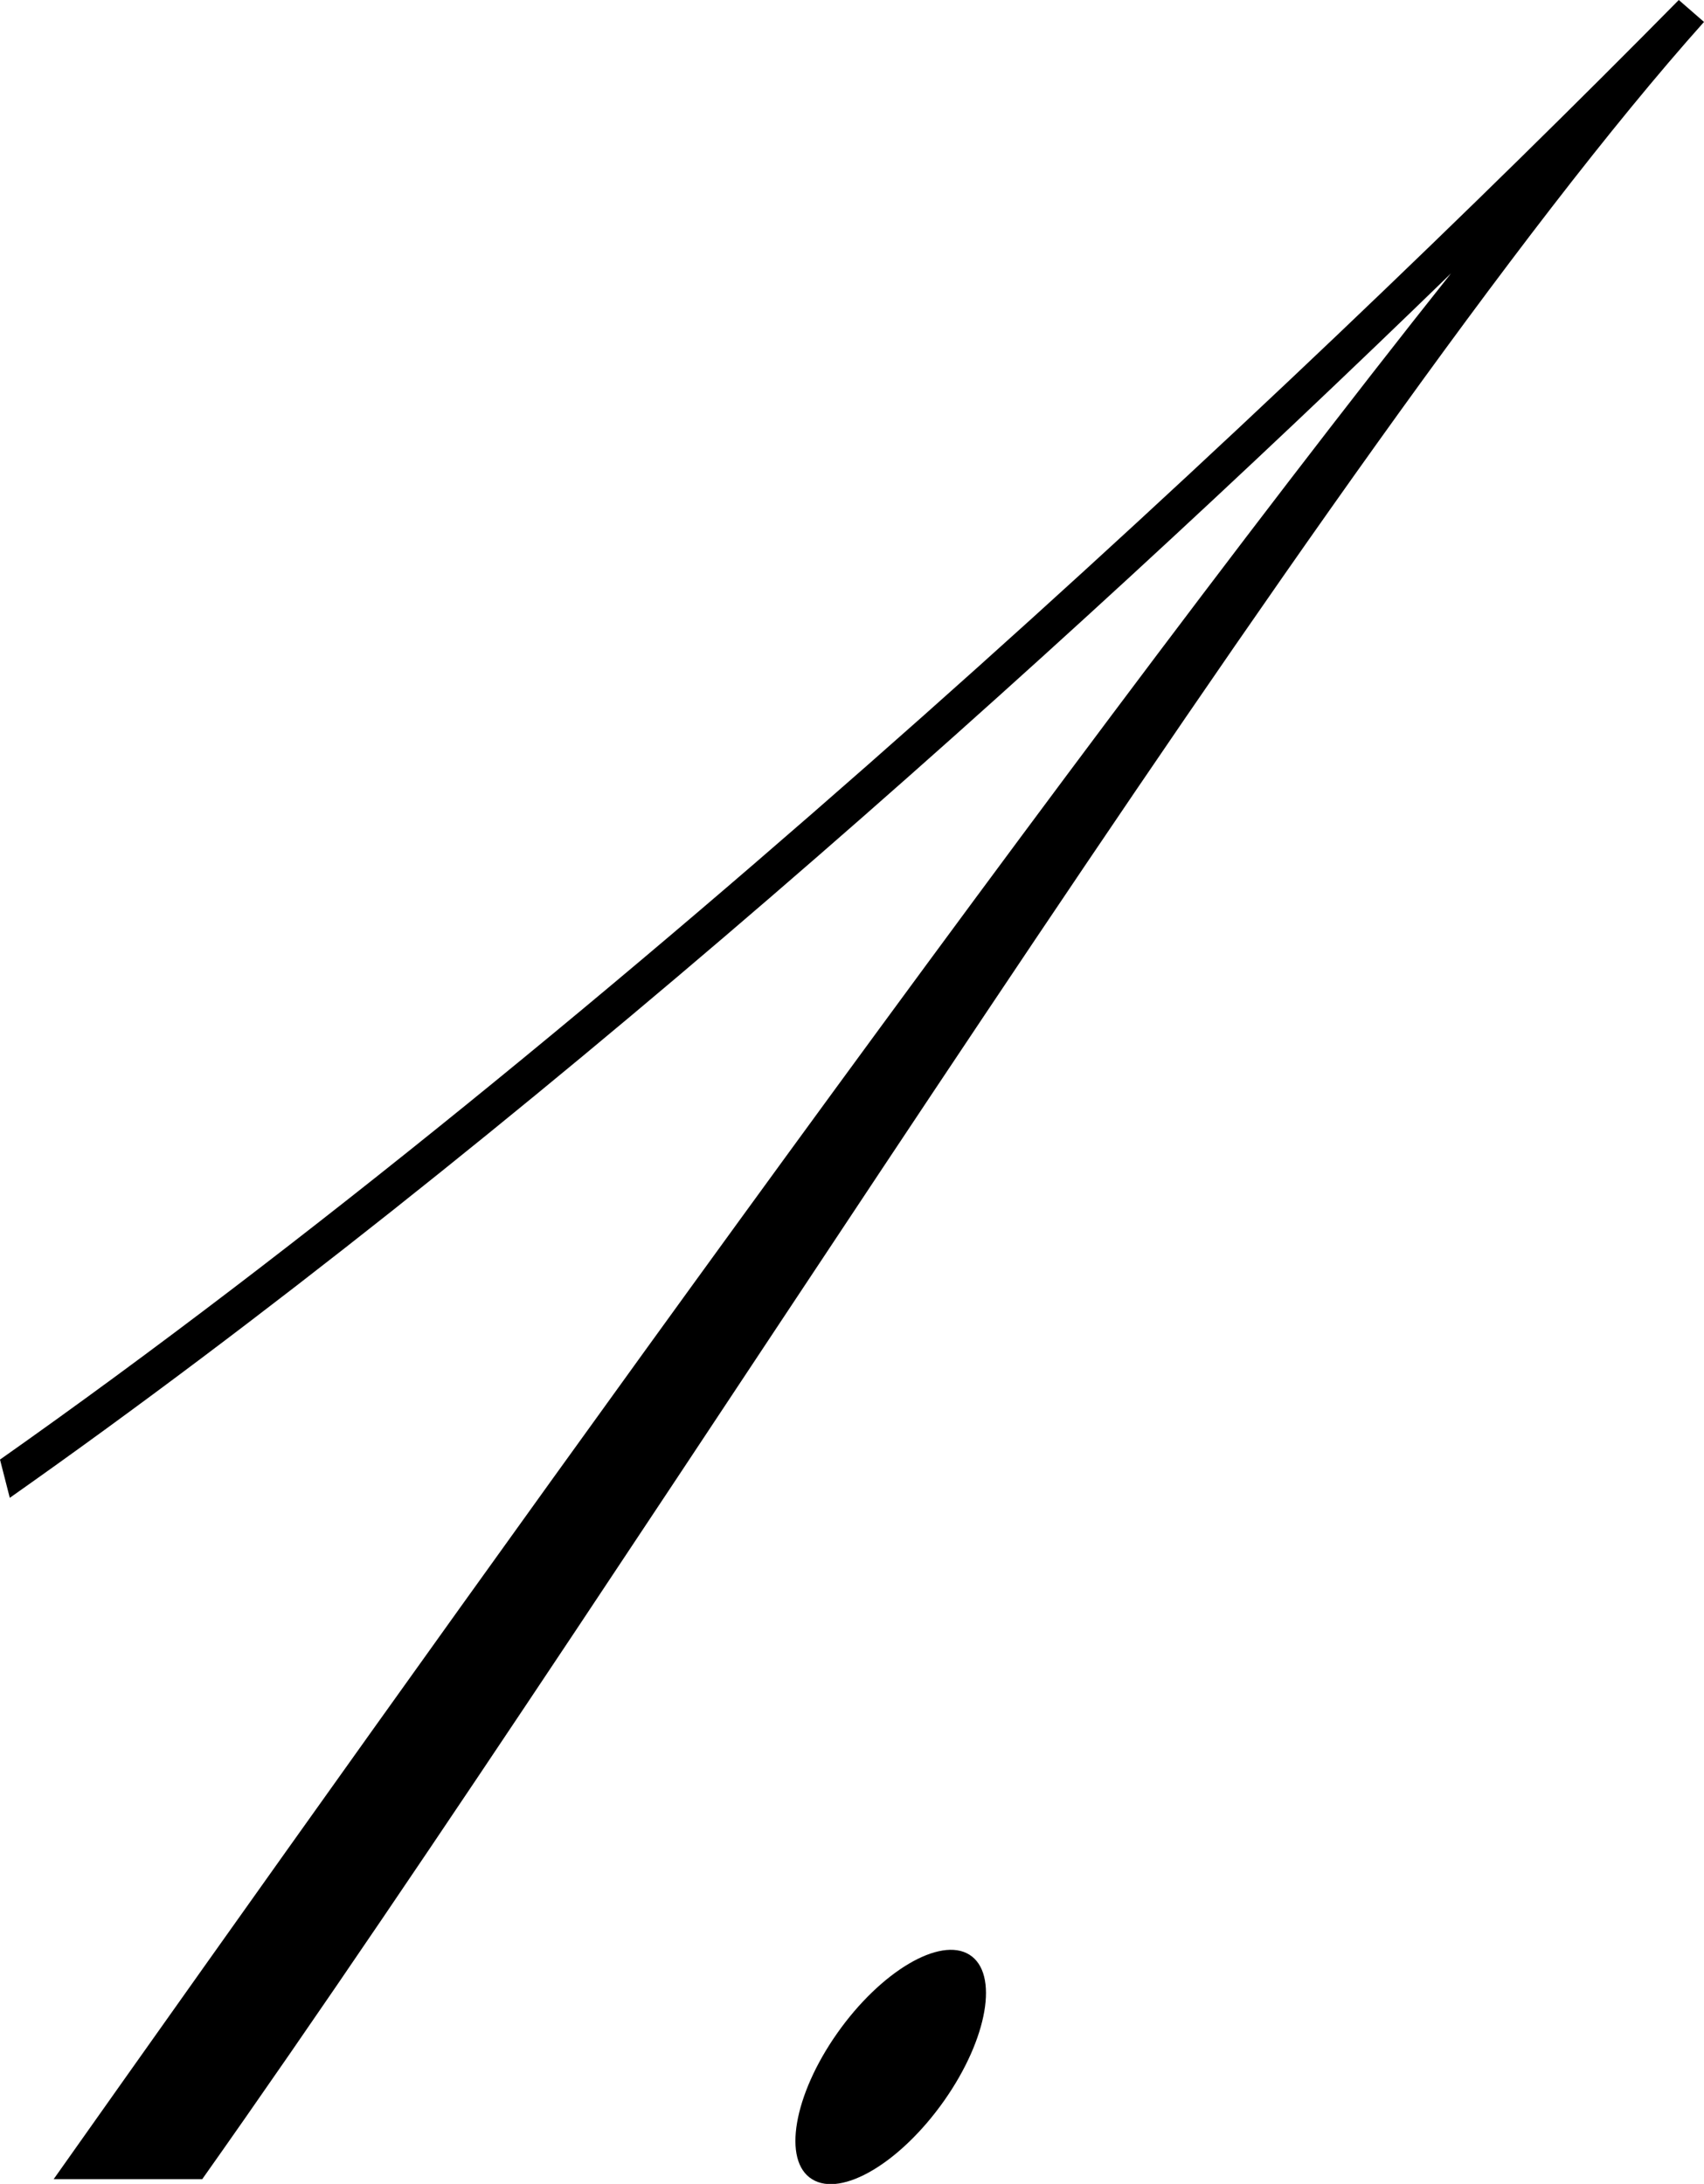 <?xml version="1.0" encoding="UTF-8"?>
<svg id="_レイヤー_2" data-name="レイヤー 2" xmlns="http://www.w3.org/2000/svg" viewBox="0 0 57.46 73.66">
  <g id="_文字情報" data-name="文字情報">
    <g>
      <path d="M1.81,73.5C14.38,55.71,35.09,26.63,48.93,9.22,35.56,22.21,17.37,38.52.33,50.52l-.33-1.29C20.61,34.71,43.48,13.32,56.61,0l.85.74C44.95,14.74,22.16,51.81,6.82,73.5H1.81Z"/>
      <path d="M27.38,73.5c-1-.62-.62-2.83.85-4.92,1.47-2.09,3.47-3.27,4.46-2.65,1,.63.62,2.83-.85,4.92-1.47,2.09-3.46,3.28-4.46,2.65h0Z"/>
    </g>
  </g>
</svg>